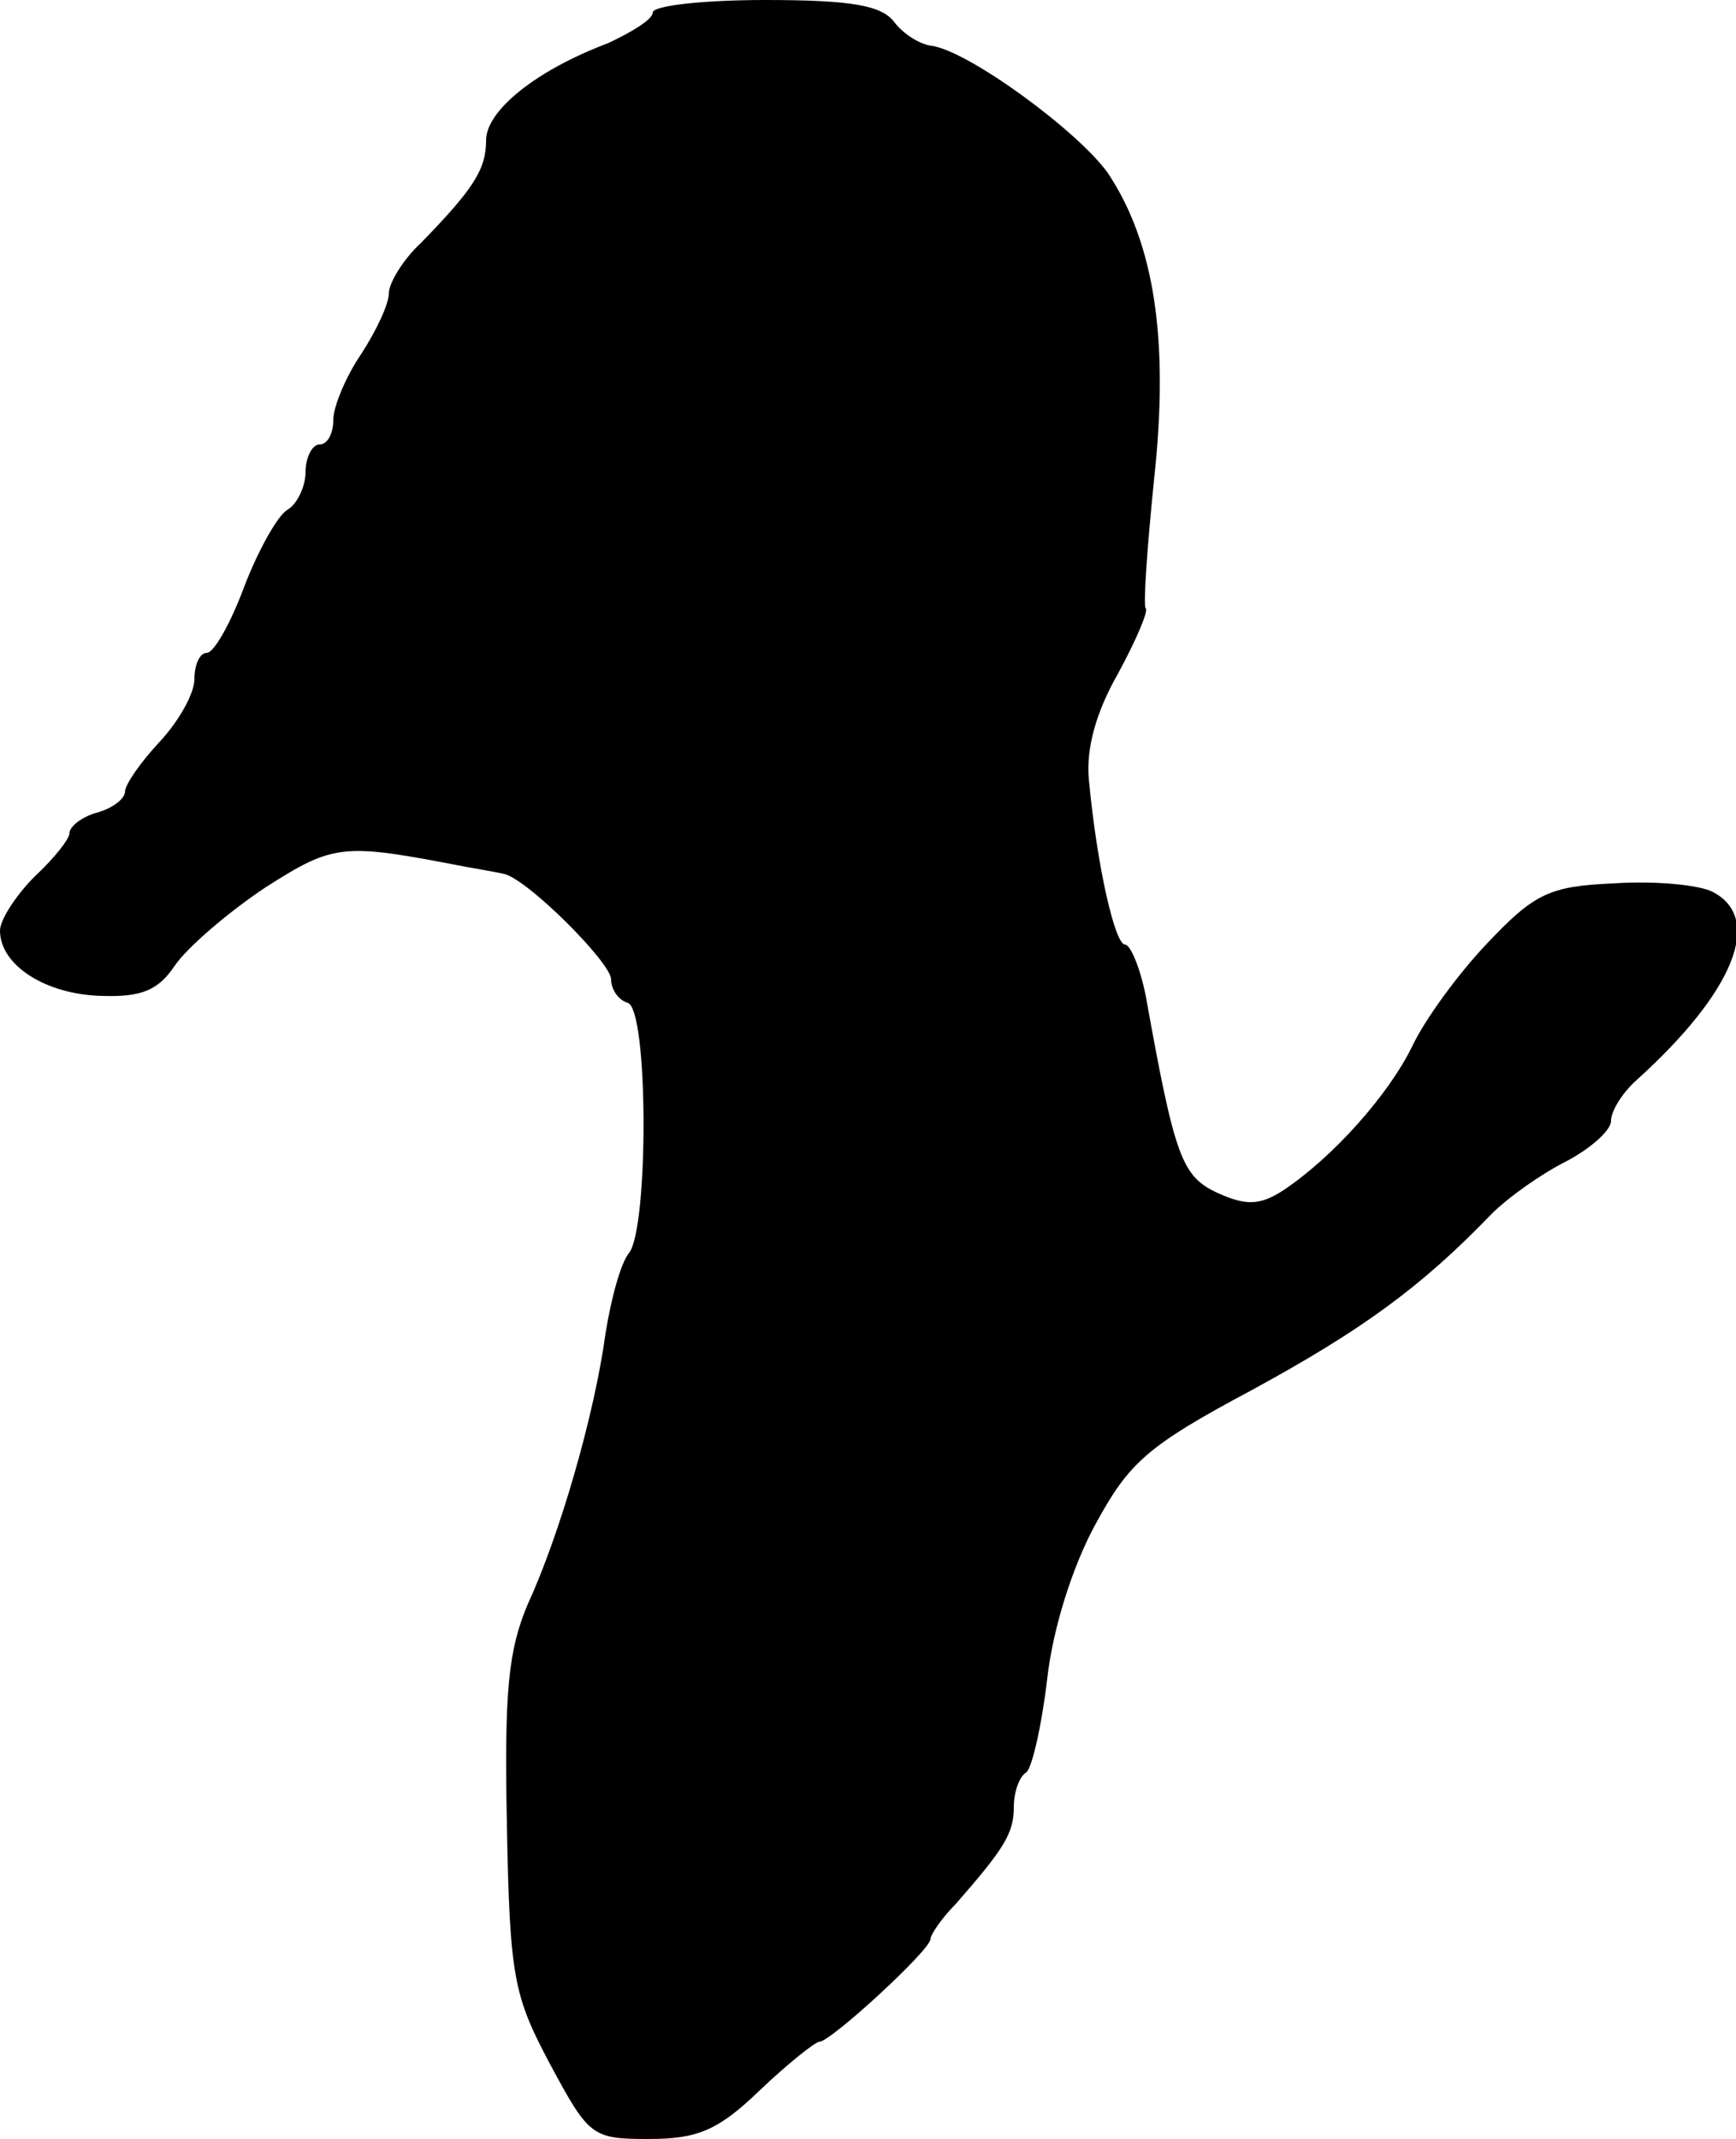 <?xml version="1.0" standalone="no"?>
<!DOCTYPE svg PUBLIC "-//W3C//DTD SVG 20010904//EN"
 "http://www.w3.org/TR/2001/REC-SVG-20010904/DTD/svg10.dtd">
<svg version="1.0" xmlns="http://www.w3.org/2000/svg"
 width="125pt" height="154pt" viewBox="0 0 125 154"
 preserveAspectRatio="xMidYMid meet">
<g transform="translate(0,154) scale(0.1,-0.1)"
fill="#000000" stroke="none">
<path d="M470 1531 c0 -5 -15 -14 -32 -22 -53 -20 -88 -49 -88 -70 0 -21 -9
-35 -47 -74 -13 -12 -23 -29 -23 -36 0 -8 -9 -27 -20 -44 -11 -16 -20 -38 -20
-47 0 -10 -4 -18 -10 -18 -5 0 -10 -9 -10 -20 0 -10 -6 -23 -13 -27 -7 -4 -21
-29 -31 -55 -10 -27 -22 -48 -27 -48 -5 0 -9 -8 -9 -19 0 -10 -11 -30 -25 -45
-14 -15 -25 -31 -25 -36 0 -5 -9 -12 -20 -15 -11 -3 -20 -10 -20 -15 0 -4 -11
-18 -25 -31 -13 -13 -25 -31 -25 -39 0 -25 33 -46 73 -47 29 -1 41 4 53 22 9
13 38 38 65 56 50 32 56 32 144 15 11 -2 23 -4 27 -5 16 -2 78 -64 78 -76 0
-7 5 -15 12 -17 15 -5 15 -162 1 -180 -6 -7 -13 -33 -17 -58 -8 -59 -33 -145
-56 -195 -14 -33 -17 -63 -15 -159 2 -110 5 -123 31 -172 28 -52 30 -54 71
-54 35 0 50 6 80 35 20 19 40 35 43 35 8 0 80 66 80 74 0 3 8 15 18 25 35 40
42 51 42 70 0 11 4 22 9 25 4 3 11 33 15 67 4 36 18 81 35 112 24 44 37 56
112 96 79 43 122 74 173 127 12 12 36 29 54 38 17 9 32 22 32 29 0 7 8 20 18
29 71 64 92 117 55 136 -10 5 -42 8 -71 6 -46 -2 -57 -7 -91 -43 -21 -22 -45
-55 -54 -74 -17 -35 -57 -80 -93 -104 -17 -11 -27 -11 -47 -2 -26 12 -31 25
-52 142 -4 20 -11 37 -15 37 -7 0 -20 55 -26 119 -2 22 5 48 21 76 13 24 22
45 20 47 -2 1 1 44 6 93 11 101 0 170 -33 220 -21 30 -100 88 -127 92 -9 1
-21 9 -27 17 -9 12 -30 16 -93 16 -44 0 -81 -4 -81 -9z"/>
</g>
</svg>
